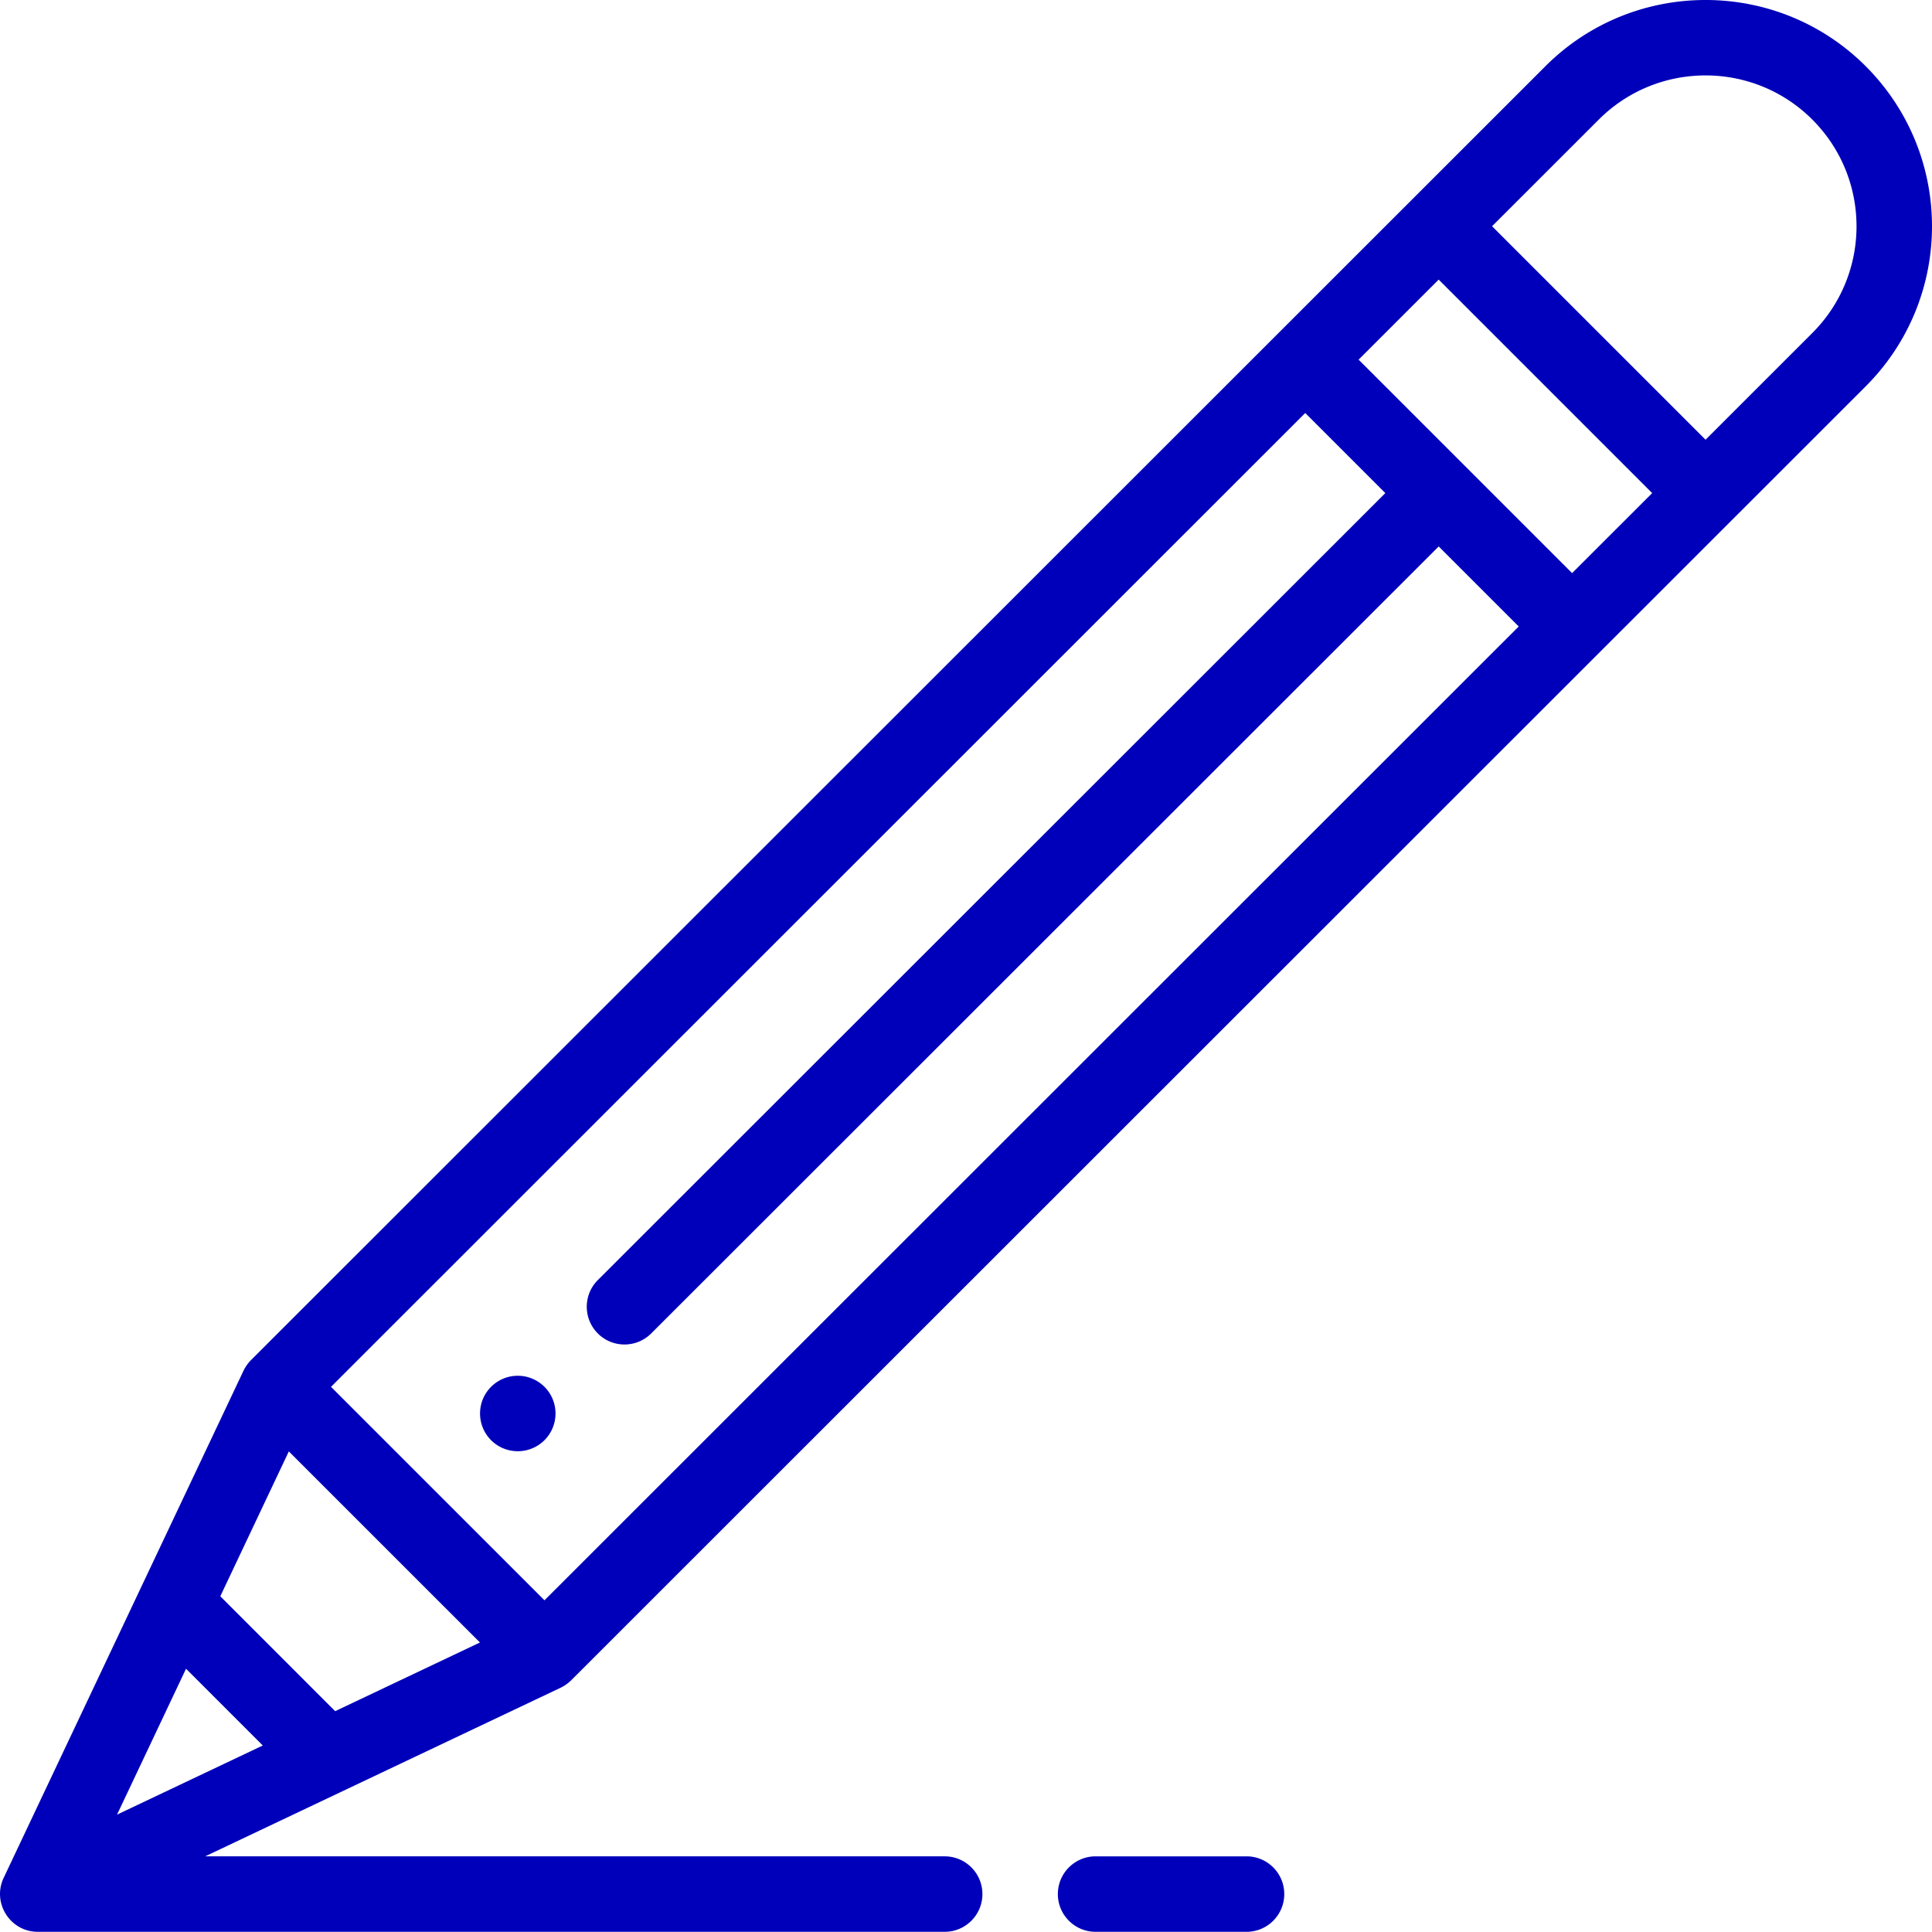 <svg xmlns="http://www.w3.org/2000/svg" version="1.1" xmlns:xlink="http://www.w3.org/1999/xlink" width="512" height="512" x="0" y="0" viewBox="0 0 512 512" style="enable-background:new 0 0 512 512" xml:space="preserve" class=""><g><path d="M130.14 367.523c-3.898 3.903-3.898 10.23 0 14.141 3.91 3.899 10.243 3.899 14.153 0 3.898-3.91 3.898-10.238 0-14.14a10.003 10.003 0 0 0-14.152 0zM330.344 511.95c5.523 0 10-4.477 10-10 0-5.524-4.477-10-10-10h-40c-5.52 0-10 4.476-10 10 0 5.523 4.48 10 10 10zm0 0" fill="#0000BA" opacity="1" data-original="#000000" class=""></path><path d="M409.559 17.54 66.504 360.452v.004l-.012.012a10.534 10.534 0 0 0-1.957 2.781L.97 497.656c-3.13 6.614 1.715 14.293 9.039 14.293h240.34c5.523 0 10-4.476 10-10 0-5.523-4.477-10-10-10H54.378l94.196-44.683a10.275 10.275 0 0 0 2.766-1.946c.008-.007.015-.011.023-.02l.004-.003c13.442-13.434 325.778-325.633 343.051-342.899 23.441-23.441 23.445-61.414 0-84.863-23.395-23.383-61.461-23.379-84.86.004zm7.062 134.343-56.574-56.574 21.219-21.211 56.578 56.574zm-327.8 301.594L58.382 423.03l18.16-38.394 50.648 50.64zm55.472-29.383-56.574-56.567L345.902 109.45l21.223 21.223L158.43 339.234c-3.903 3.903-3.907 10.235-.004 14.141 3.902 3.906 10.234 3.91 14.144.004l208.7-208.563 21.207 21.207zm-94.992 18.14 20.336 20.34-38.621 18.32zm430.976-353.98-28.289 28.277-56.578-56.574 28.29-28.273c15.597-15.594 40.98-15.594 56.573-.004 15.63 15.625 15.633 40.949.004 56.574zm0 0" fill="#0000BA" opacity="1" data-original="#000000" class=""></path></g></svg>
